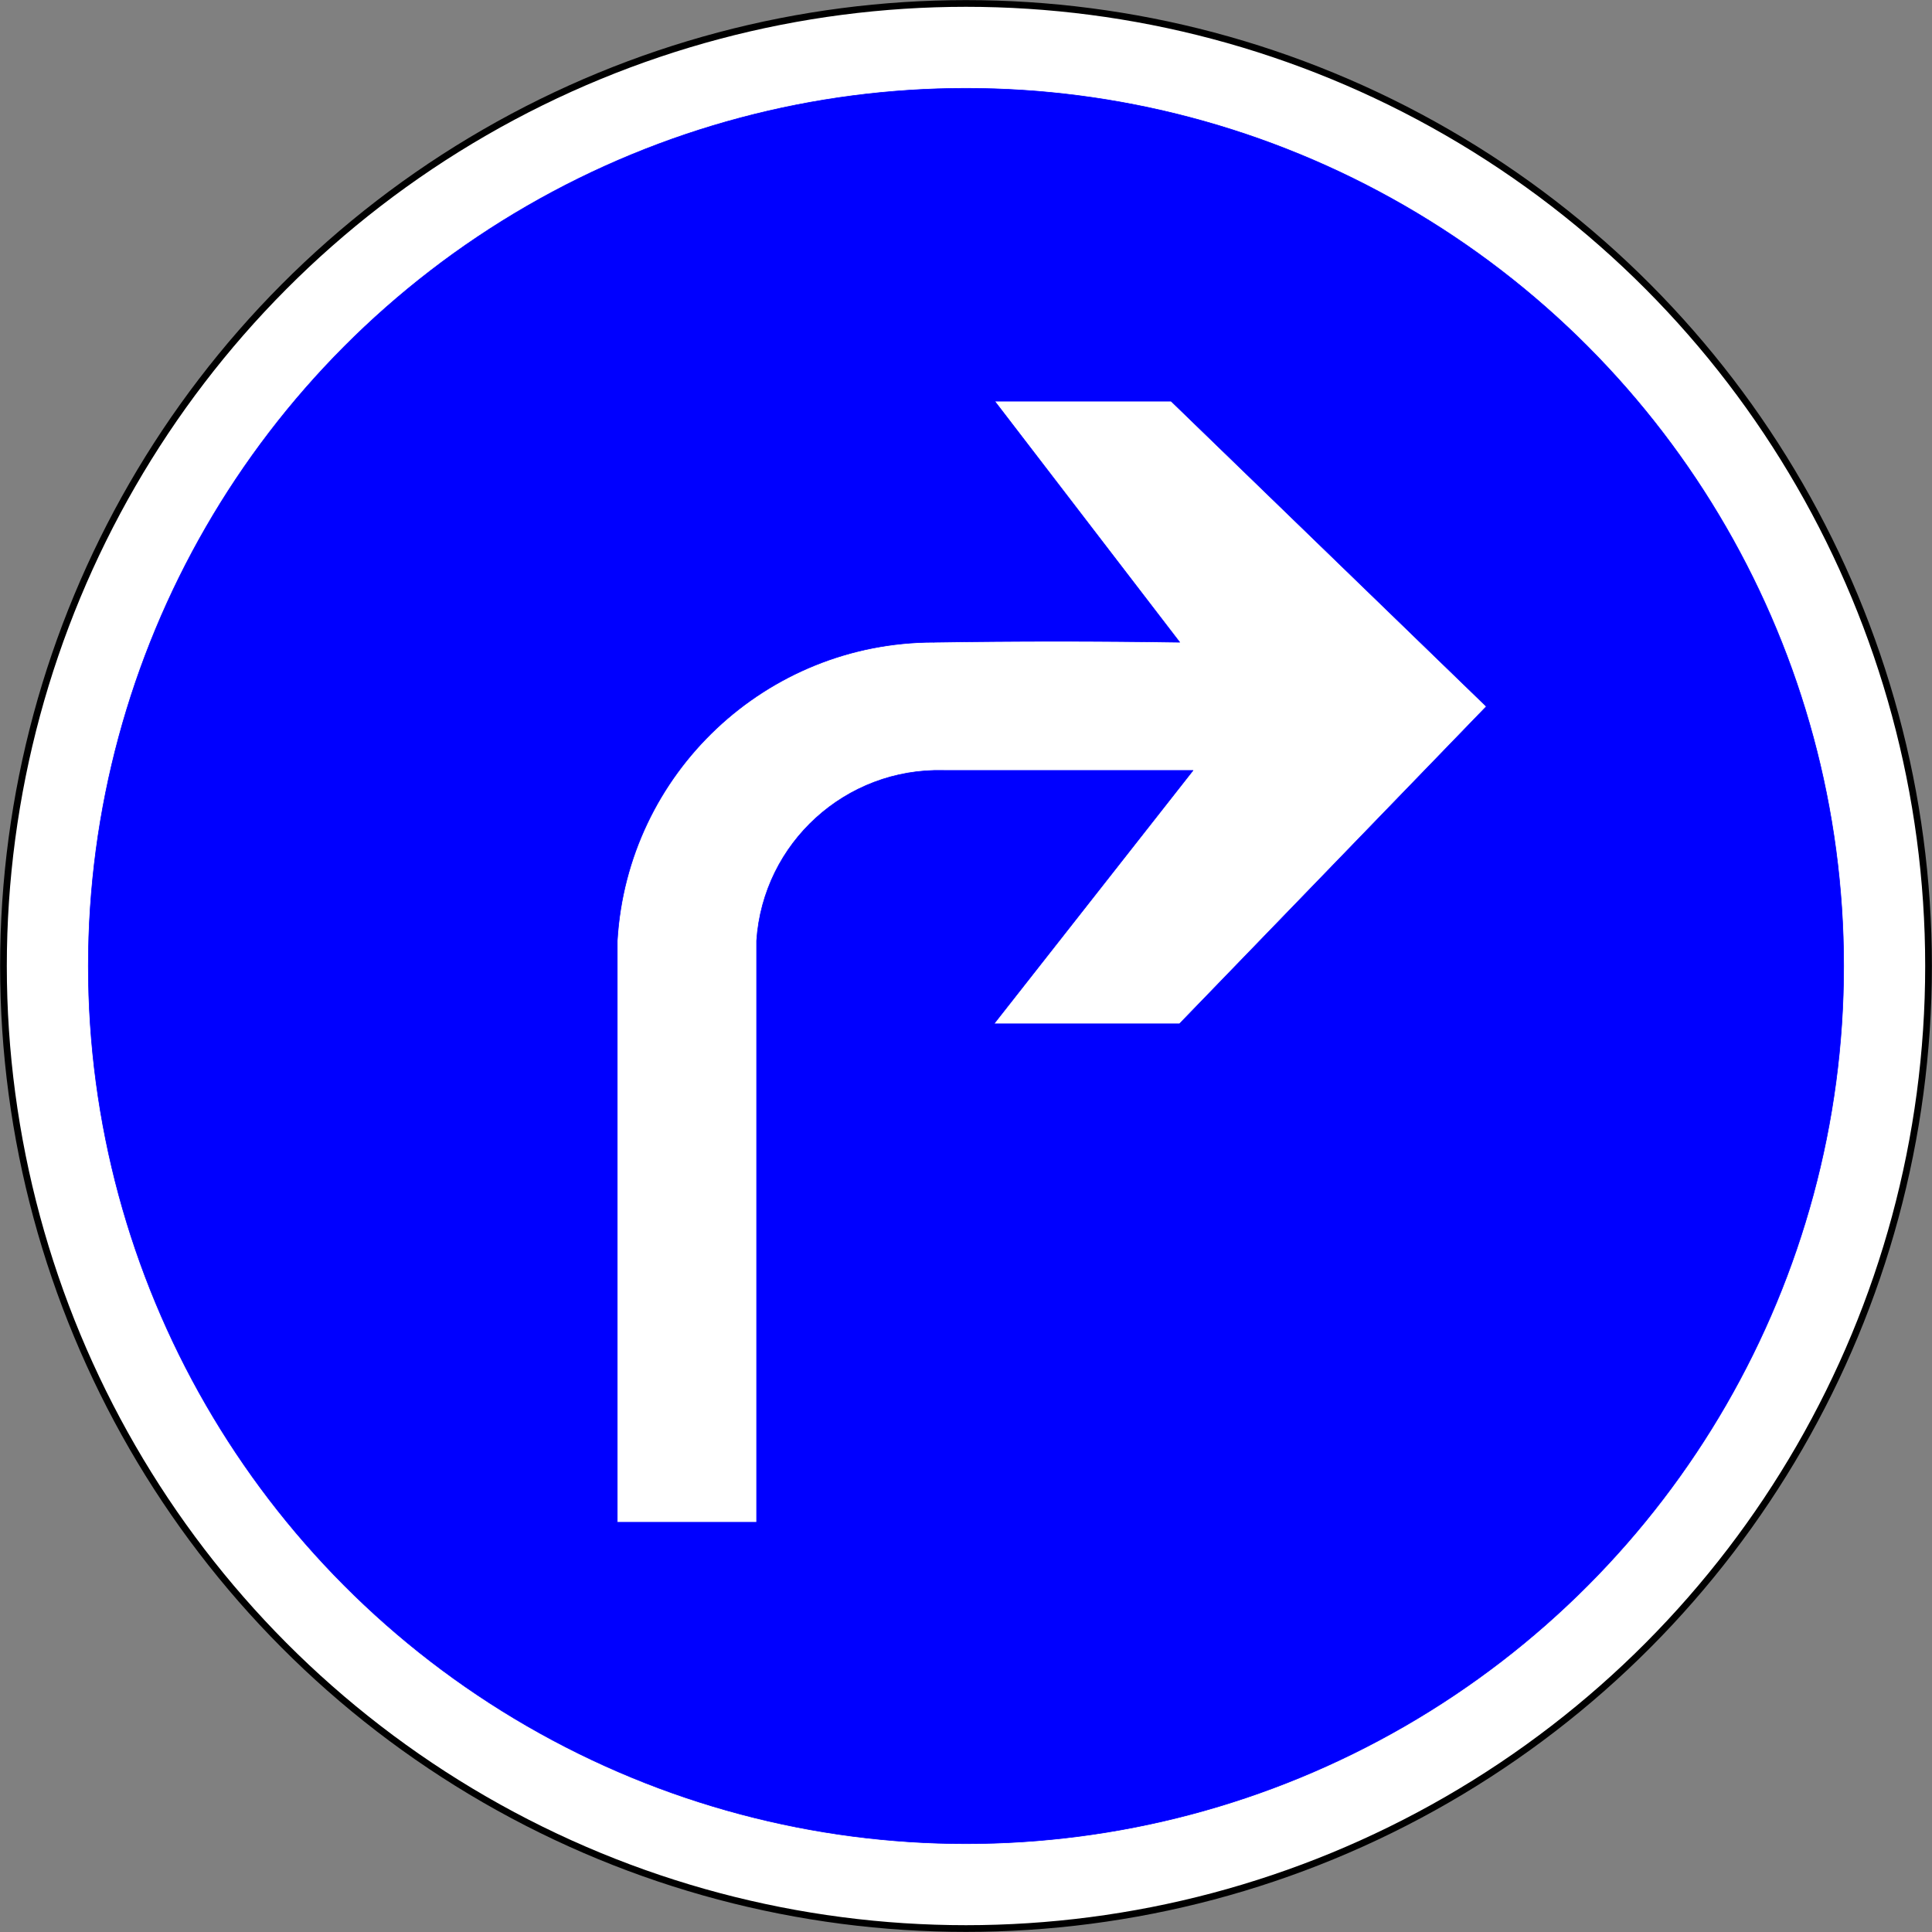 <?xml version="1.0" encoding="utf-8"?>
<!-- Generator: Adobe Illustrator 13.0.0, SVG Export Plug-In . SVG Version: 6.00 Build 14948)  -->
<!DOCTYPE svg PUBLIC "-//W3C//DTD SVG 1.1//EN" "http://www.w3.org/Graphics/SVG/1.1/DTD/svg11.dtd">
<svg version="1.1" id="Layer_1" xmlns="http://www.w3.org/2000/svg" xmlns:xlink="http://www.w3.org/1999/xlink" x="0px" y="0px"
	 width="576px" height="576px" viewBox="-0.943 -0.943 576 576" enable-background="new -0.943 -0.943 576 576"
	 xml:space="preserve">
<rect x="-0.943" y="-0.943" width="576" height="576" fill="#808080" stroke="none"/>
<circle fill="#FFFFFF" stroke="#000000" stroke-width="2" stroke-linecap="round" stroke-linejoin="round" cx="287.057" cy="287.057" r="286.969"/>
<circle fill="#0000FF" stroke="#0000FF" stroke-width="0.176" stroke-linecap="round" stroke-linejoin="round" cx="287.057" cy="287.057" r="261.666"/>
<path fill="#FFFFFF" stroke="#0000FF" stroke-width="0.176" stroke-linecap="round" stroke-linejoin="round" d="M280.44,228.754
	c-29.207-0.807-53.839,21.59-55.807,50.741v173.422h-41.542V279.495c2.979-49.933,44.317-88.917,94.34-88.967
	c24.441-0.382,48.889-0.382,73.331,0l-55.153-71.874h52.587l94.001,91.03l-91.51,94.623h-55.294l59.345-75.552h-77.306"/>
<path fill="none" stroke="#0000FF" stroke-width="0.176" stroke-linecap="round" stroke-linejoin="round" d="M277.504,190.527
	c-0.023,0-0.048,0-0.072,0"/>
</svg>
